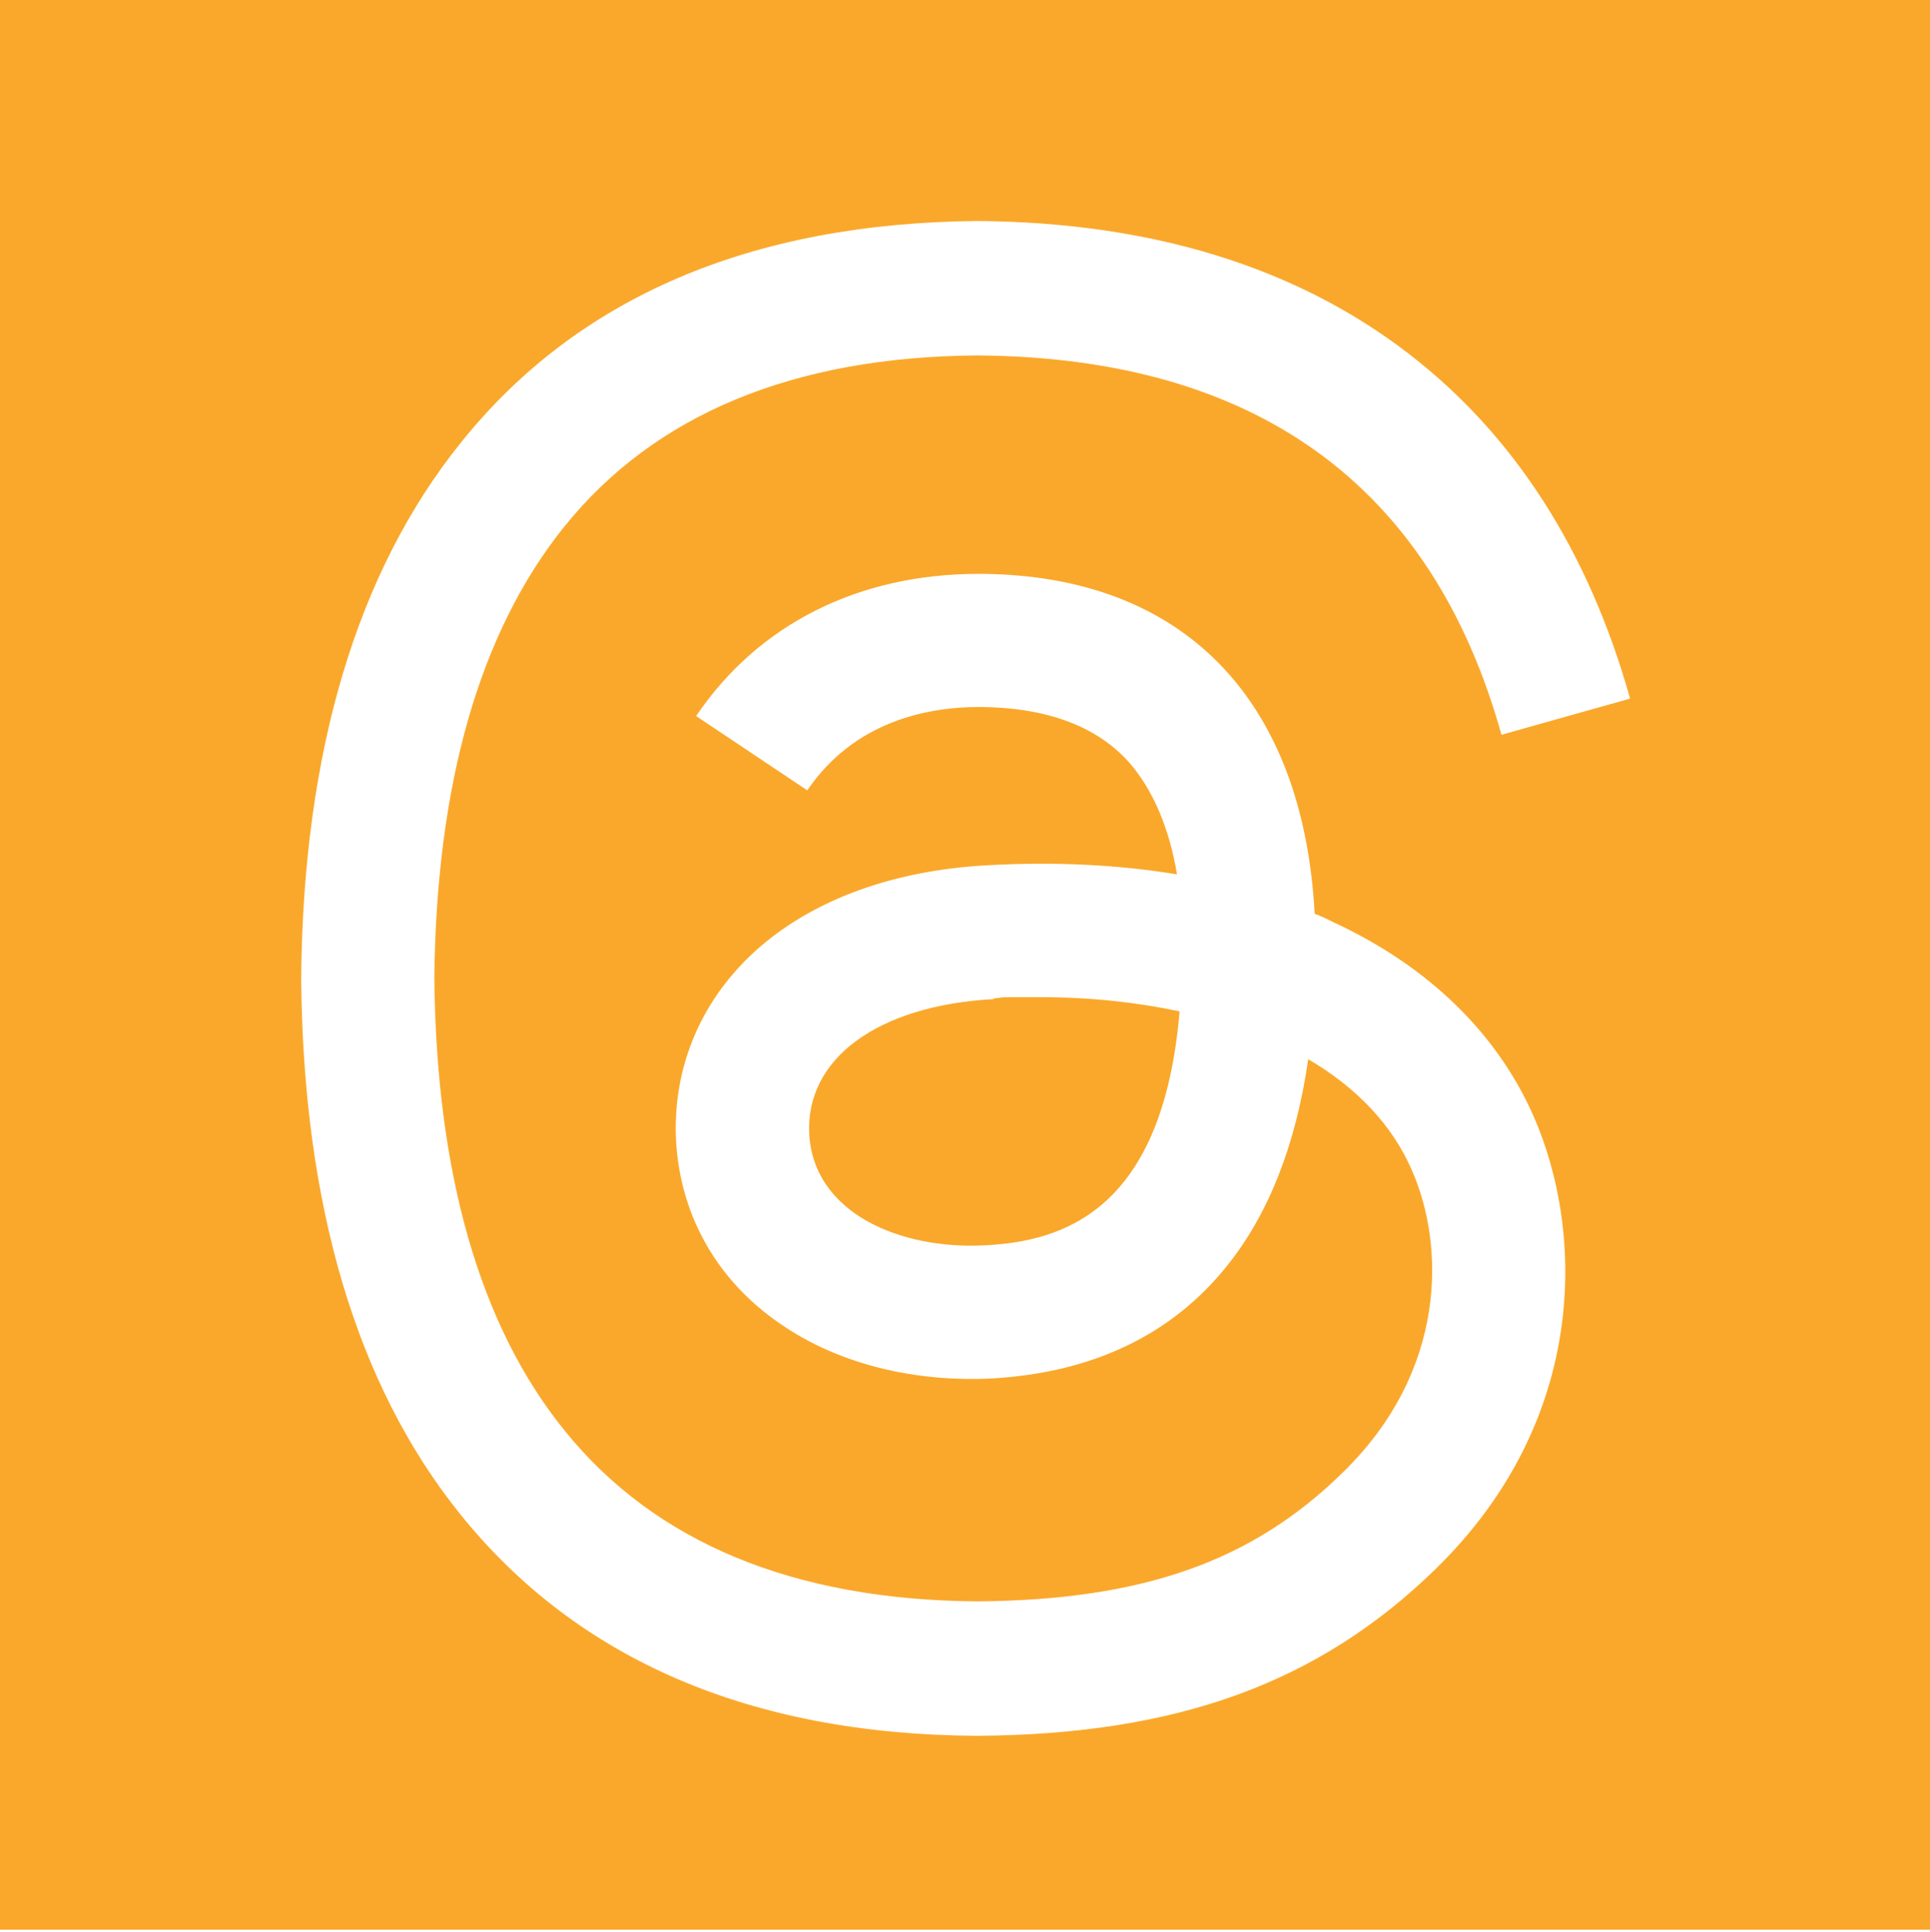 <?xml version="1.0" encoding="UTF-8"?>
<svg id="Layer_1" xmlns="http://www.w3.org/2000/svg" version="1.1" xmlns:xlink="http://www.w3.org/1999/xlink" viewBox="0 0 298.6 299">
  <!-- Generator: Adobe Illustrator 29.2.0, SVG Export Plug-In . SVG Version: 2.1.0 Build 108)  -->
  <defs>
    <style>
      .st0 {
        fill: #faa82b;
      }
    </style>
  </defs>
  <path class="st0" d="M153.7,154.6c-17.9,1-29.1,9.2-28.5,20.9.7,12.3,14.2,17.9,27.2,17.2,12-.6,27.5-5.3,30.1-36.2-6.6-1.4-13.8-2.2-21.6-2.2s-4.8,0-7.2.2Z"/>
  <path class="st0" d="M0,0v298.6h298.6V0H0ZM87.3,221.3c14,17.4,35.5,26.3,63.9,26.5,25.6-.2,42.6-6.2,56.6-20,16.1-15.7,15.8-35.1,10.6-46.8-3-6.9-8.5-12.7-16-17.1-1.9,13.2-6.1,23.9-12.5,31.9-8.6,10.8-20.9,16.6-36.4,17.5-11.7.6-23.1-2.1-31.8-7.8-10.4-6.7-16.4-17-17.1-28.9-.6-11.6,4-22.3,13-30.1,8.6-7.4,20.7-11.8,35-12.6,10.5-.6,20.4-.1,29.5,1.4-1.2-7.2-3.7-13-7.3-17.2-5-5.7-12.8-8.6-23-8.7h-.3c-8.2,0-19.4,2.3-26.6,12.9l-17.2-11.5c9.6-14.2,25.1-22,43.7-22h.4c31.2.2,49.8,19.3,51.6,52.6,1.1.4,2.1.9,3.1,1.4,14.6,6.8,25.2,17.2,30.8,30,7.8,17.8,8.5,46.8-15.1,69.9-18.1,17.7-40,25.7-71,25.9h-.1c-35-.2-61.8-11.8-79.9-34.3-16.1-20-24.3-47.9-24.6-82.8v-.2c.3-34.9,8.6-62.8,24.7-82.8,18-22.5,44.9-34,79.9-34.3h.1c26.8.2,49.2,7.1,66.6,20.5,16.4,12.6,27.9,30.6,34.3,53.4l-19.9,5.6c-10.8-38.7-38.1-58.4-81.1-58.7-28.4.2-49.9,9.1-63.9,26.5-13.1,16.3-19.8,39.8-20.1,69.9.3,30.1,7,53.7,20.1,69.9Z"/>
</svg>